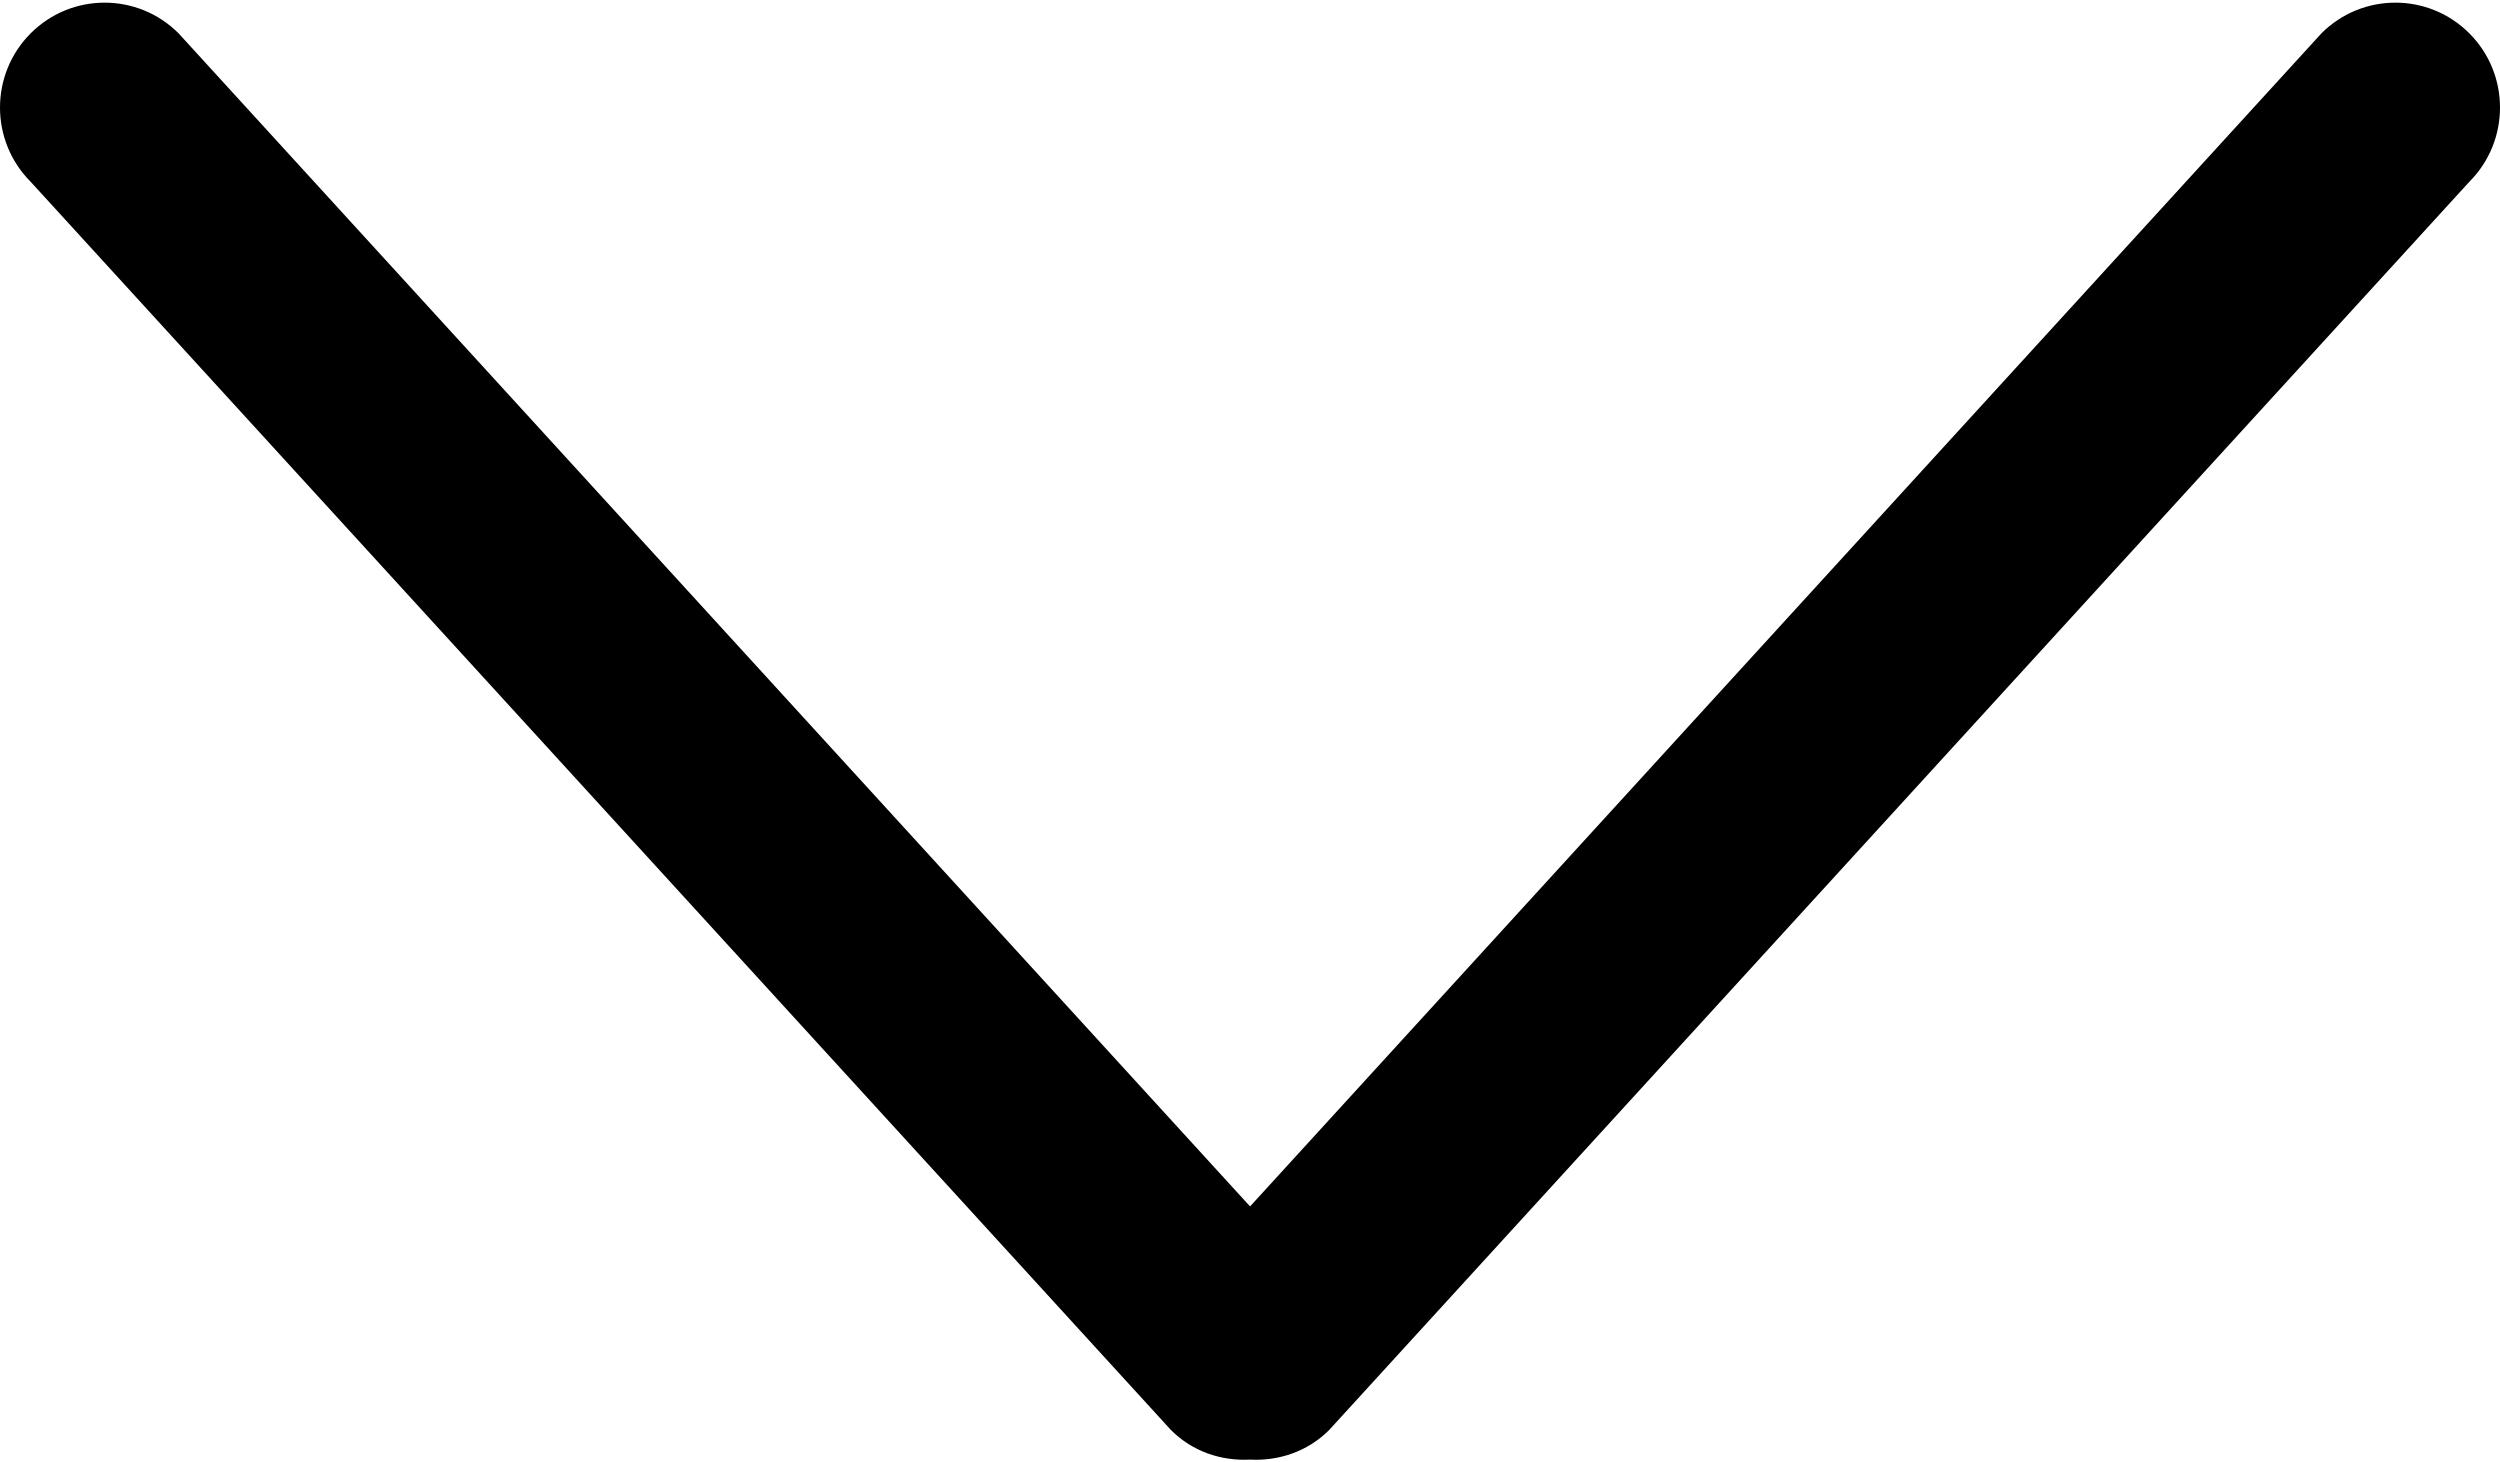 <svg width="612" height="358" viewBox="0 0 612 358" fill="none" xmlns="http://www.w3.org/2000/svg">
<path d="M604.501 44.491L325.398 350.044C320.067 355.401 312.975 357.671 306.012 357.314C299.023 357.671 291.956 355.401 286.625 350.044L7.499 44.491C-2.5 34.467 -2.5 18.193 7.499 8.168C17.498 -1.857 33.722 -1.856 43.721 8.168L306.014 295.332L568.28 8.168C578.279 -1.856 594.502 -1.856 604.501 8.168C614.5 18.191 614.5 34.466 604.501 44.491Z" fill="currentColor"/>
</svg>
